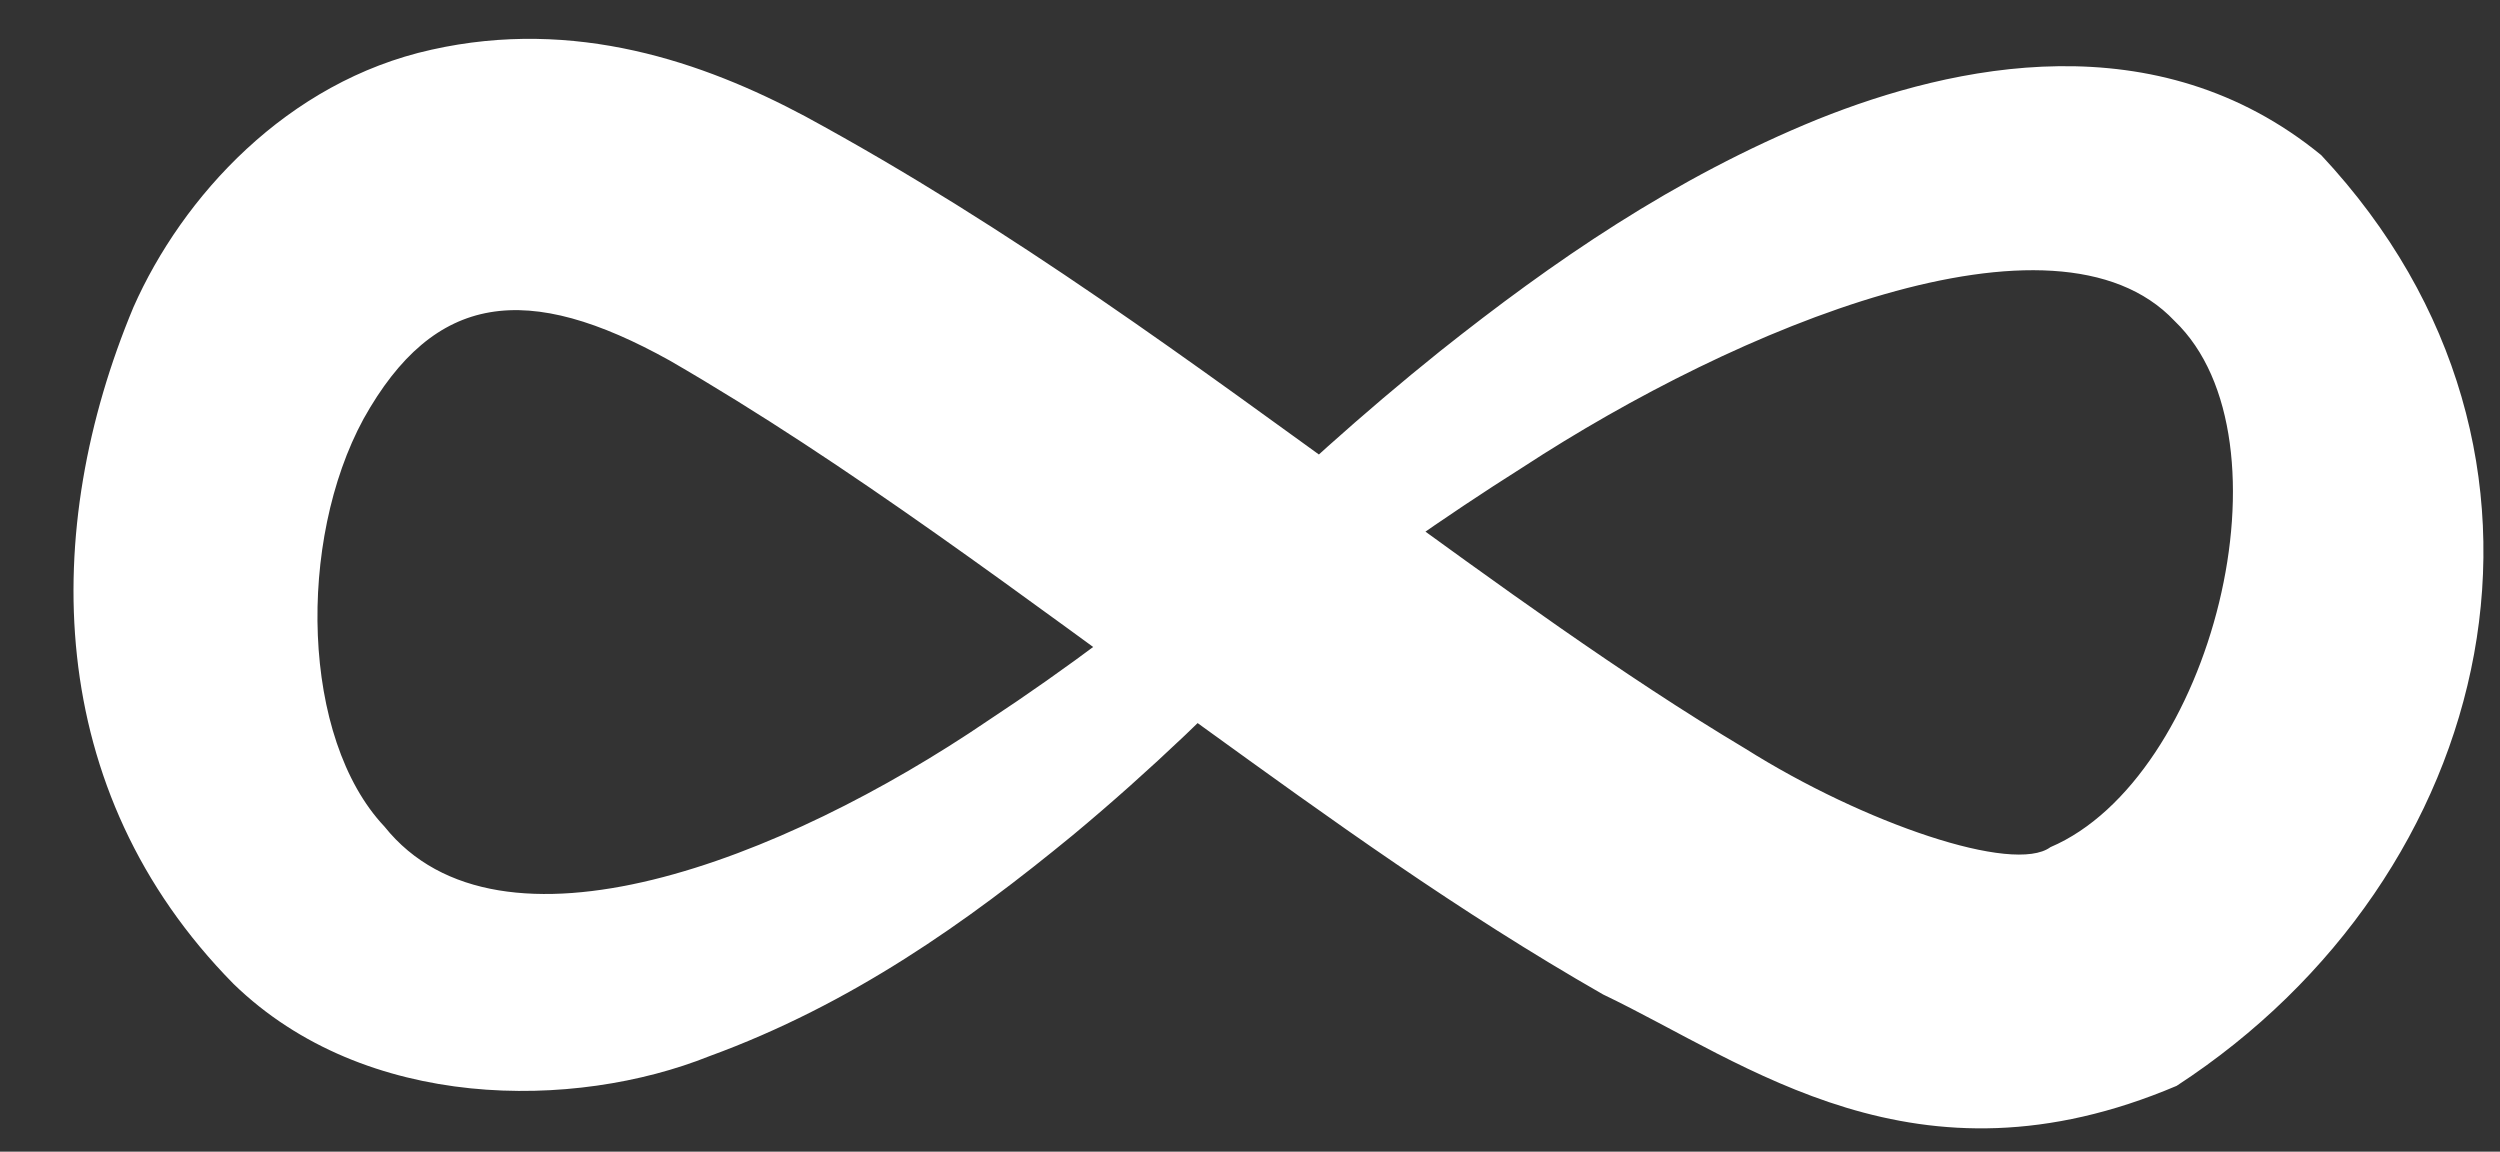 <svg width="356" height="164" viewBox="0 0 356 164" fill="none" xmlns="http://www.w3.org/2000/svg">
<rect x="0" y="0" width="356" height="164" fill="#333333" stroke="none"/>
<path d="M183.69 89.715C180.182 85.961 176.674 82.207 173.166 78.452C162.636 87.113 151.857 95.267 140.69 102.614C111.567 122.42 71.142 138.207 54.745 117.702C42.878 105.123 42.311 77.04 51.771 59.644C61.879 41.521 75.112 40.066 95.378 51.347C120.863 66.083 145.632 84.923 171.209 103.451C189.292 116.523 207.635 129.805 228.283 141.613C248.867 151.45 272.754 170.416 309.953 154.626C355.703 124.817 370.295 64.59 330.539 22.089C307.091 2.878 278.161 9.247 258.912 16.956C238.378 25.297 221.026 37.324 205.053 50.021C194.059 58.84 183.768 68.143 173.383 78.257C176.746 82.141 180.109 86.026 183.473 89.911C194.679 81.349 205.601 73.641 216.858 66.531C247.416 46.574 292.697 27.733 309.649 45.694C327.207 62.502 314.92 110.86 291.976 120.637C286.761 124.503 265.481 117.283 248.562 106.624C230.88 96.063 213.231 83.134 195.362 70.191C169.898 51.791 144.211 32.607 114.647 16.559C100.223 8.867 81.921 2.481 61.444 7.077C40.841 11.629 25.945 28.036 18.995 43.761C5.79 75.385 6.033 112.491 33.256 140.109C52.053 158.364 81.854 158.074 101.02 150.399C121.223 143.021 137.675 131.333 152.798 118.902C163.818 109.74 173.989 99.942 183.69 89.715ZM173.166 78.452L183.69 89.715L183.473 89.911L173.383 78.257L173.166 78.452Z" fill="white"/>
</svg>
